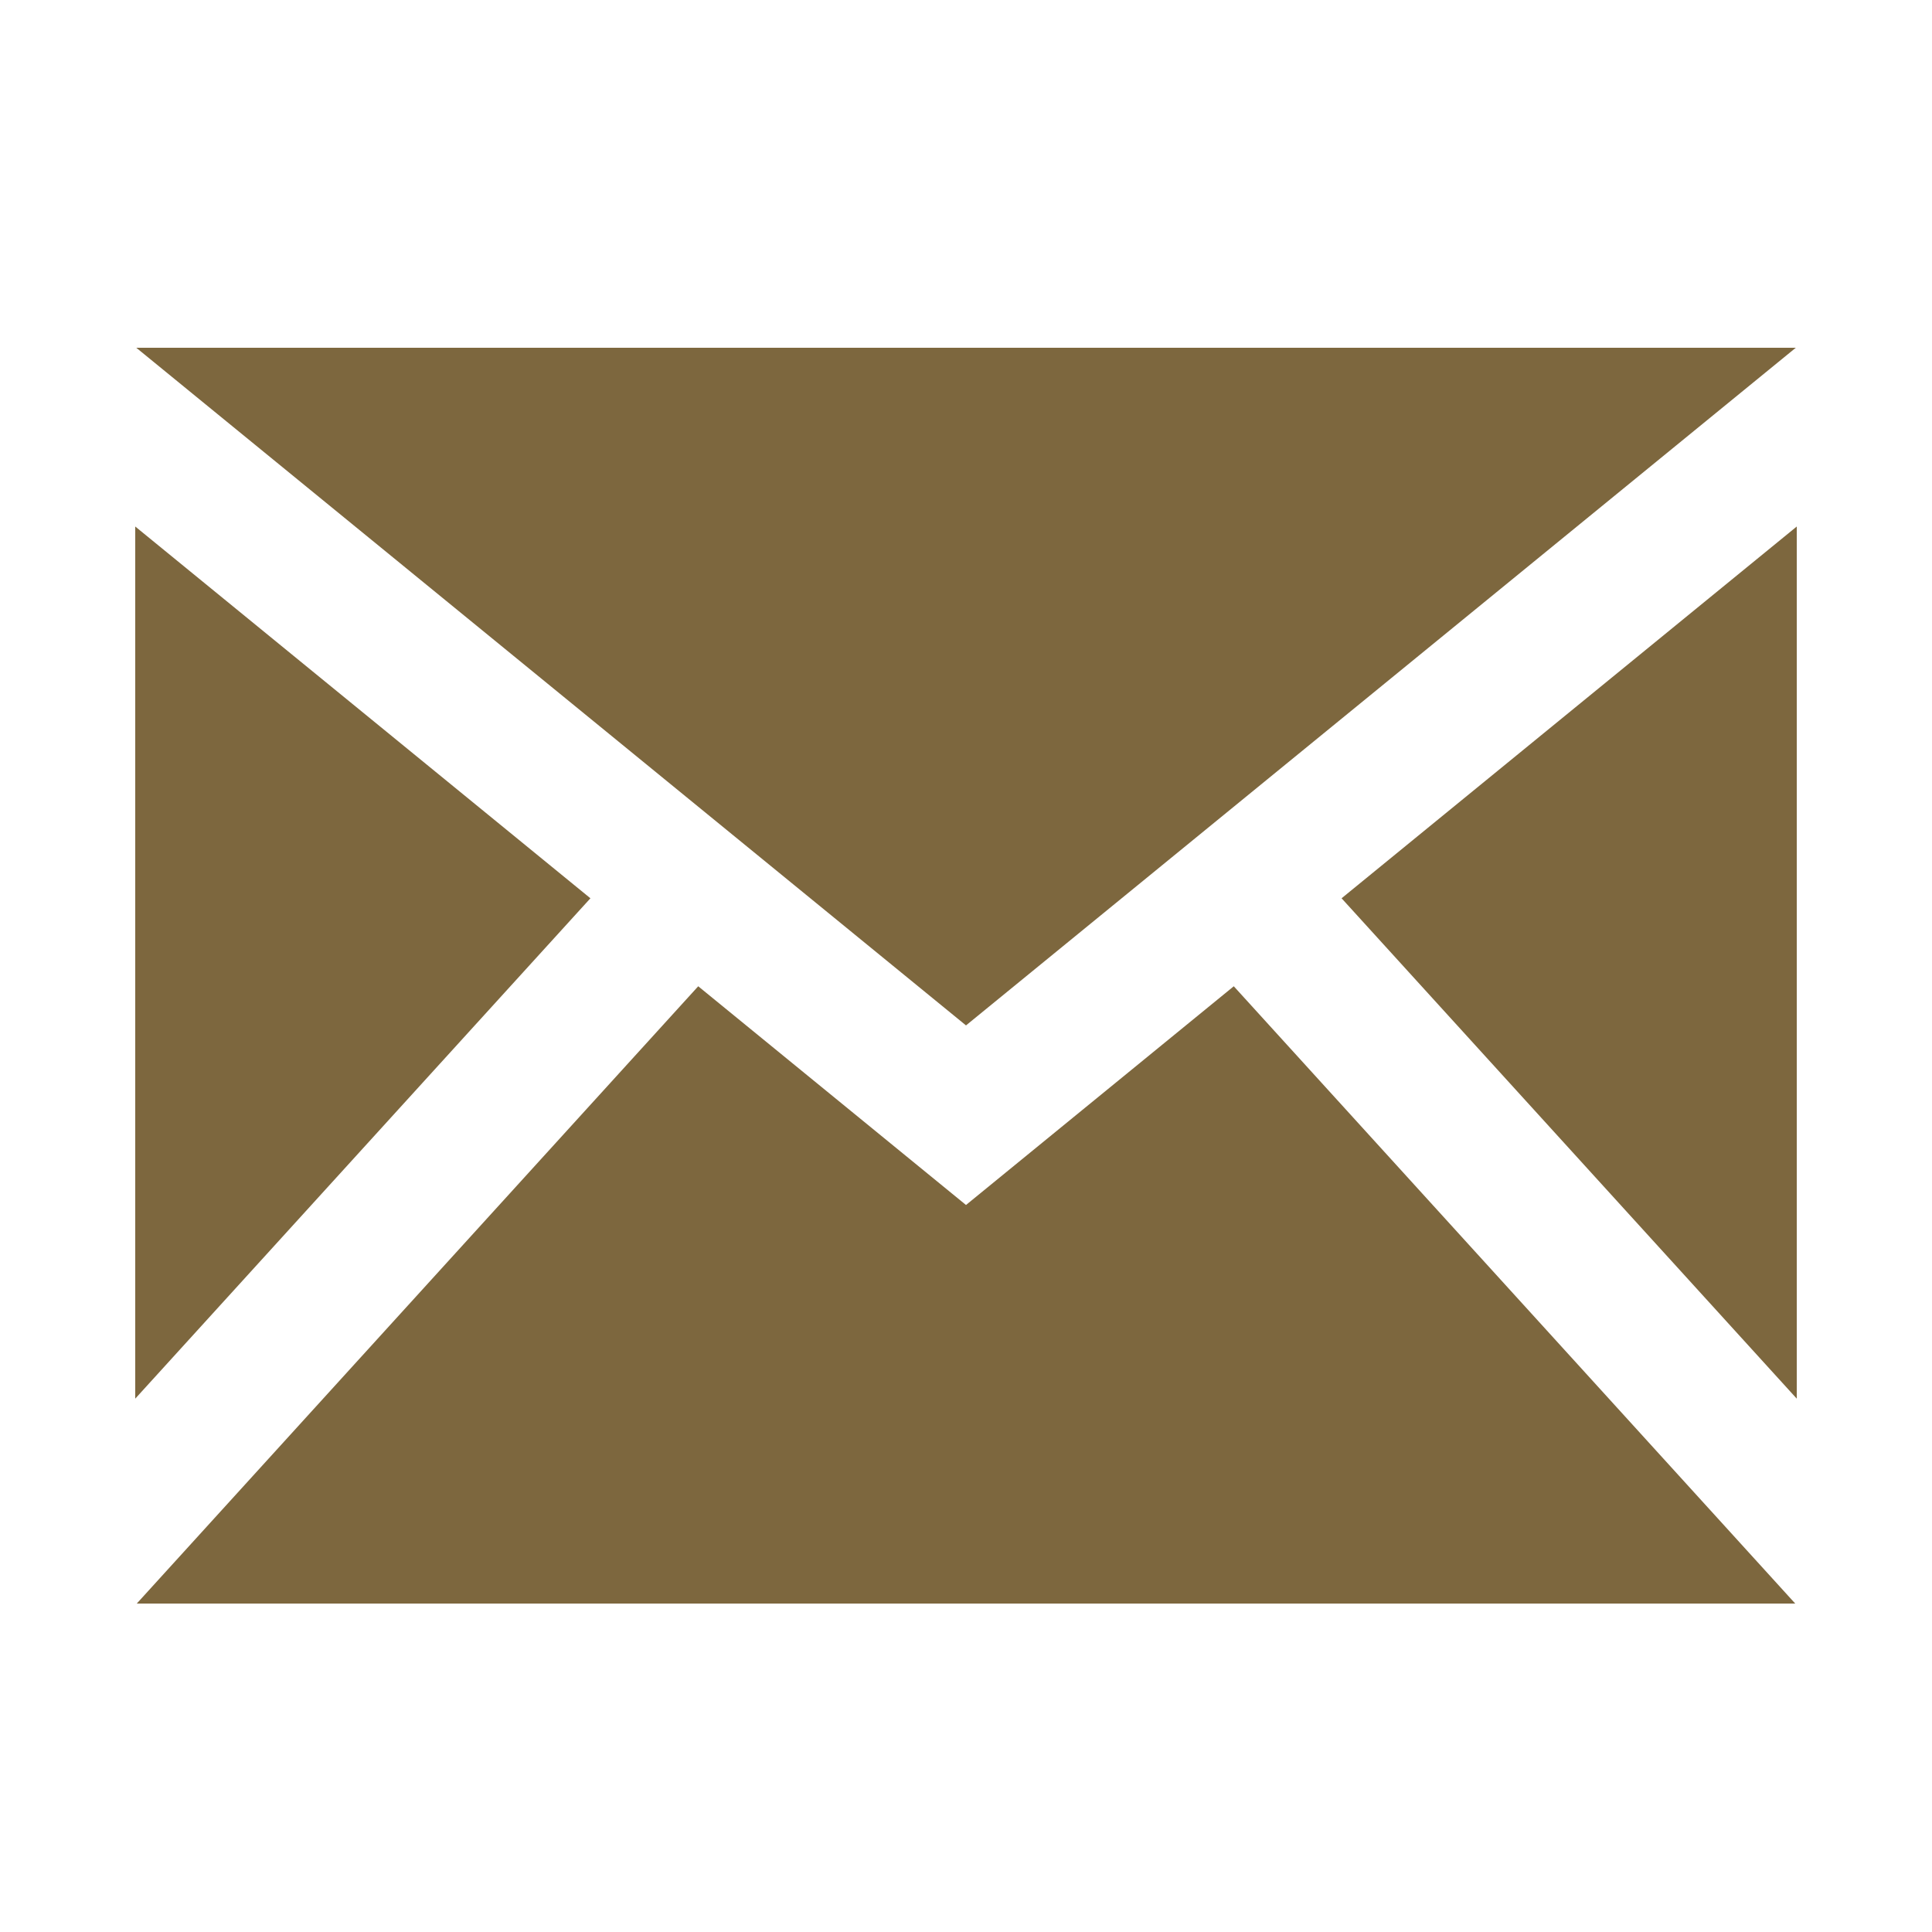<?xml version="1.0" encoding="UTF-8"?>
<svg width="100px" height="100px" viewBox="0 0 100 100" version="1.1" xmlns="http://www.w3.org/2000/svg" xmlns:xlink="http://www.w3.org/1999/xlink">
    <!-- Generator: Sketch 43.2 (39069) - http://www.bohemiancoding.com/sketch -->
    <title>Star 2</title>
    <desc>Created with Sketch.</desc>
    <defs></defs>
    <g id="Page-1" stroke="none" stroke-width="0" fill="none" fill-rule="evenodd">
        <g id="Old" transform="translate(7, 8)"></g>
        <path d="M50,53.075 L7.054,18 L92.95,18 L50,53.075 Z M30.56,46.495 L7,27.252 L7,72.394 L30.56,46.495 Z M69.44,46.495 L93,72.394 L93,27.252 L69.44,46.495 Z M63.86,51.049 L50,62.37 L36.14,51.049 L7.079,83 L92.921,83 L63.86,51.049 L63.86,51.049 Z" id="Mail" stroke="#000000" fill="#7d673e" fill-rule="nonzero"></path>
    </g>
</svg>